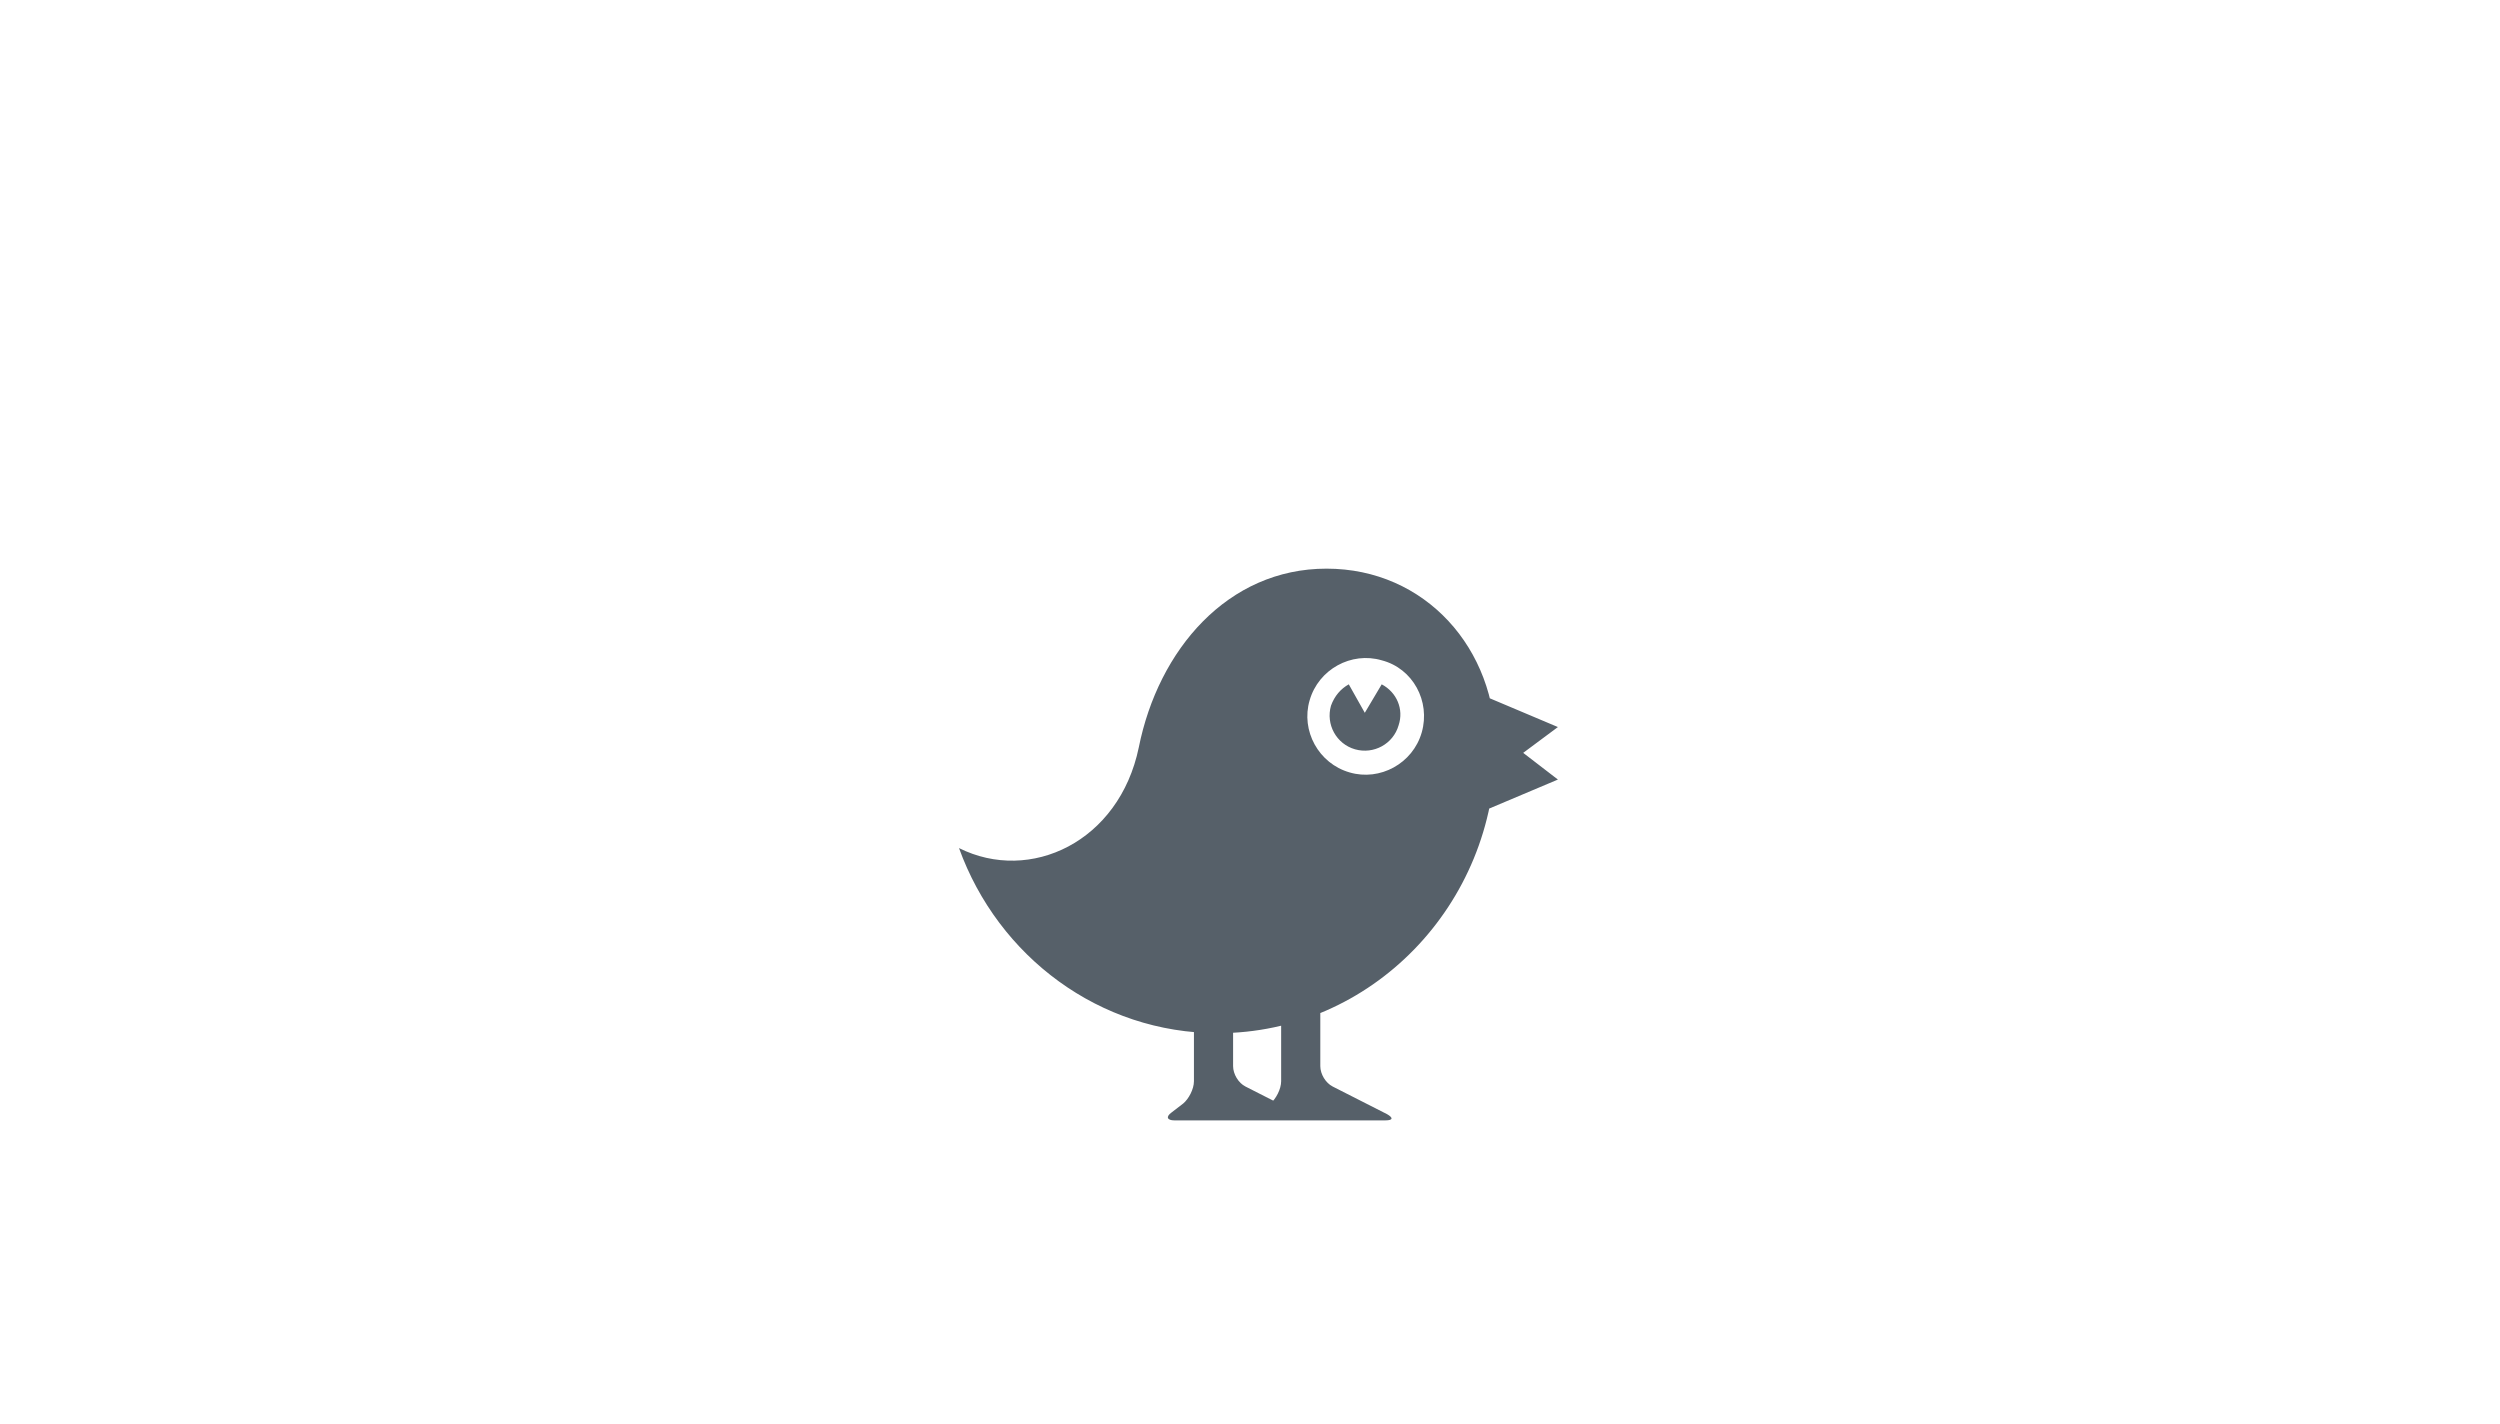 <svg xmlns="http://www.w3.org/2000/svg" width="302" height="172" viewBox="100 10 100 160" preserveAspectRatio="xMidYMid meet"><g fill="#566069"><path d="M184.6 91.7l-9-3.8.9 6.7-.9 6.8 9-3.8-3.9-3zM158.6 73.9c-11.1 0-18.9 9.1-21.1 20.1-2.2 10.6-12.2 15.3-20.2 11.3 4.4 12.2 15.8 20.8 29.1 20.8 17.2 0 31.2-14.4 31.2-32.1.1-11.1-7.9-20.1-19-20.1zm10.7 18.4c-1 3.5-4.7 5.5-8.1 4.5-3.5-1-5.5-4.7-4.5-8.1 1-3.5 4.7-5.5 8.1-4.5 3.5.9 5.5 4.6 4.5 8.1zM164.8 86.9l-1.9 3.2-1.8-3.2c-.9.5-1.6 1.3-2 2.4-.6 2.1.6 4.3 2.7 4.9 2.1.6 4.3-.6 4.9-2.7.6-1.8-.2-3.7-1.9-4.6zM155.4 135.9c.9 0 .9-.3.2-.7l-6.1-3.1c-.8-.4-1.4-1.4-1.4-2.3v-7.9c0-.9-.2-2.2-.5-3 0 0-.5-1.3-1.7-1.3s-1.7 1.3-1.7 1.3c-.3.8-.5 2.2-.5 3v9.6c0 .9-.6 2-1.2 2.5l-1.3 1c-.7.5-.5.9.3.9h13.9zM165.2 135.9c.9 0 .9-.3.2-.7l-6.1-3.1c-.8-.4-1.4-1.4-1.4-2.3v-7.9c0-.9-.2-2.2-.5-3 0 0-.5-1.3-1.7-1.3s-1.7 1.3-1.7 1.3c-.3.8-.5 2.2-.5 3v9.6c0 .9-.6 2-1.2 2.5l-1.3 1c-.7.5-.5.9.3.9h13.9z"/></g></svg>